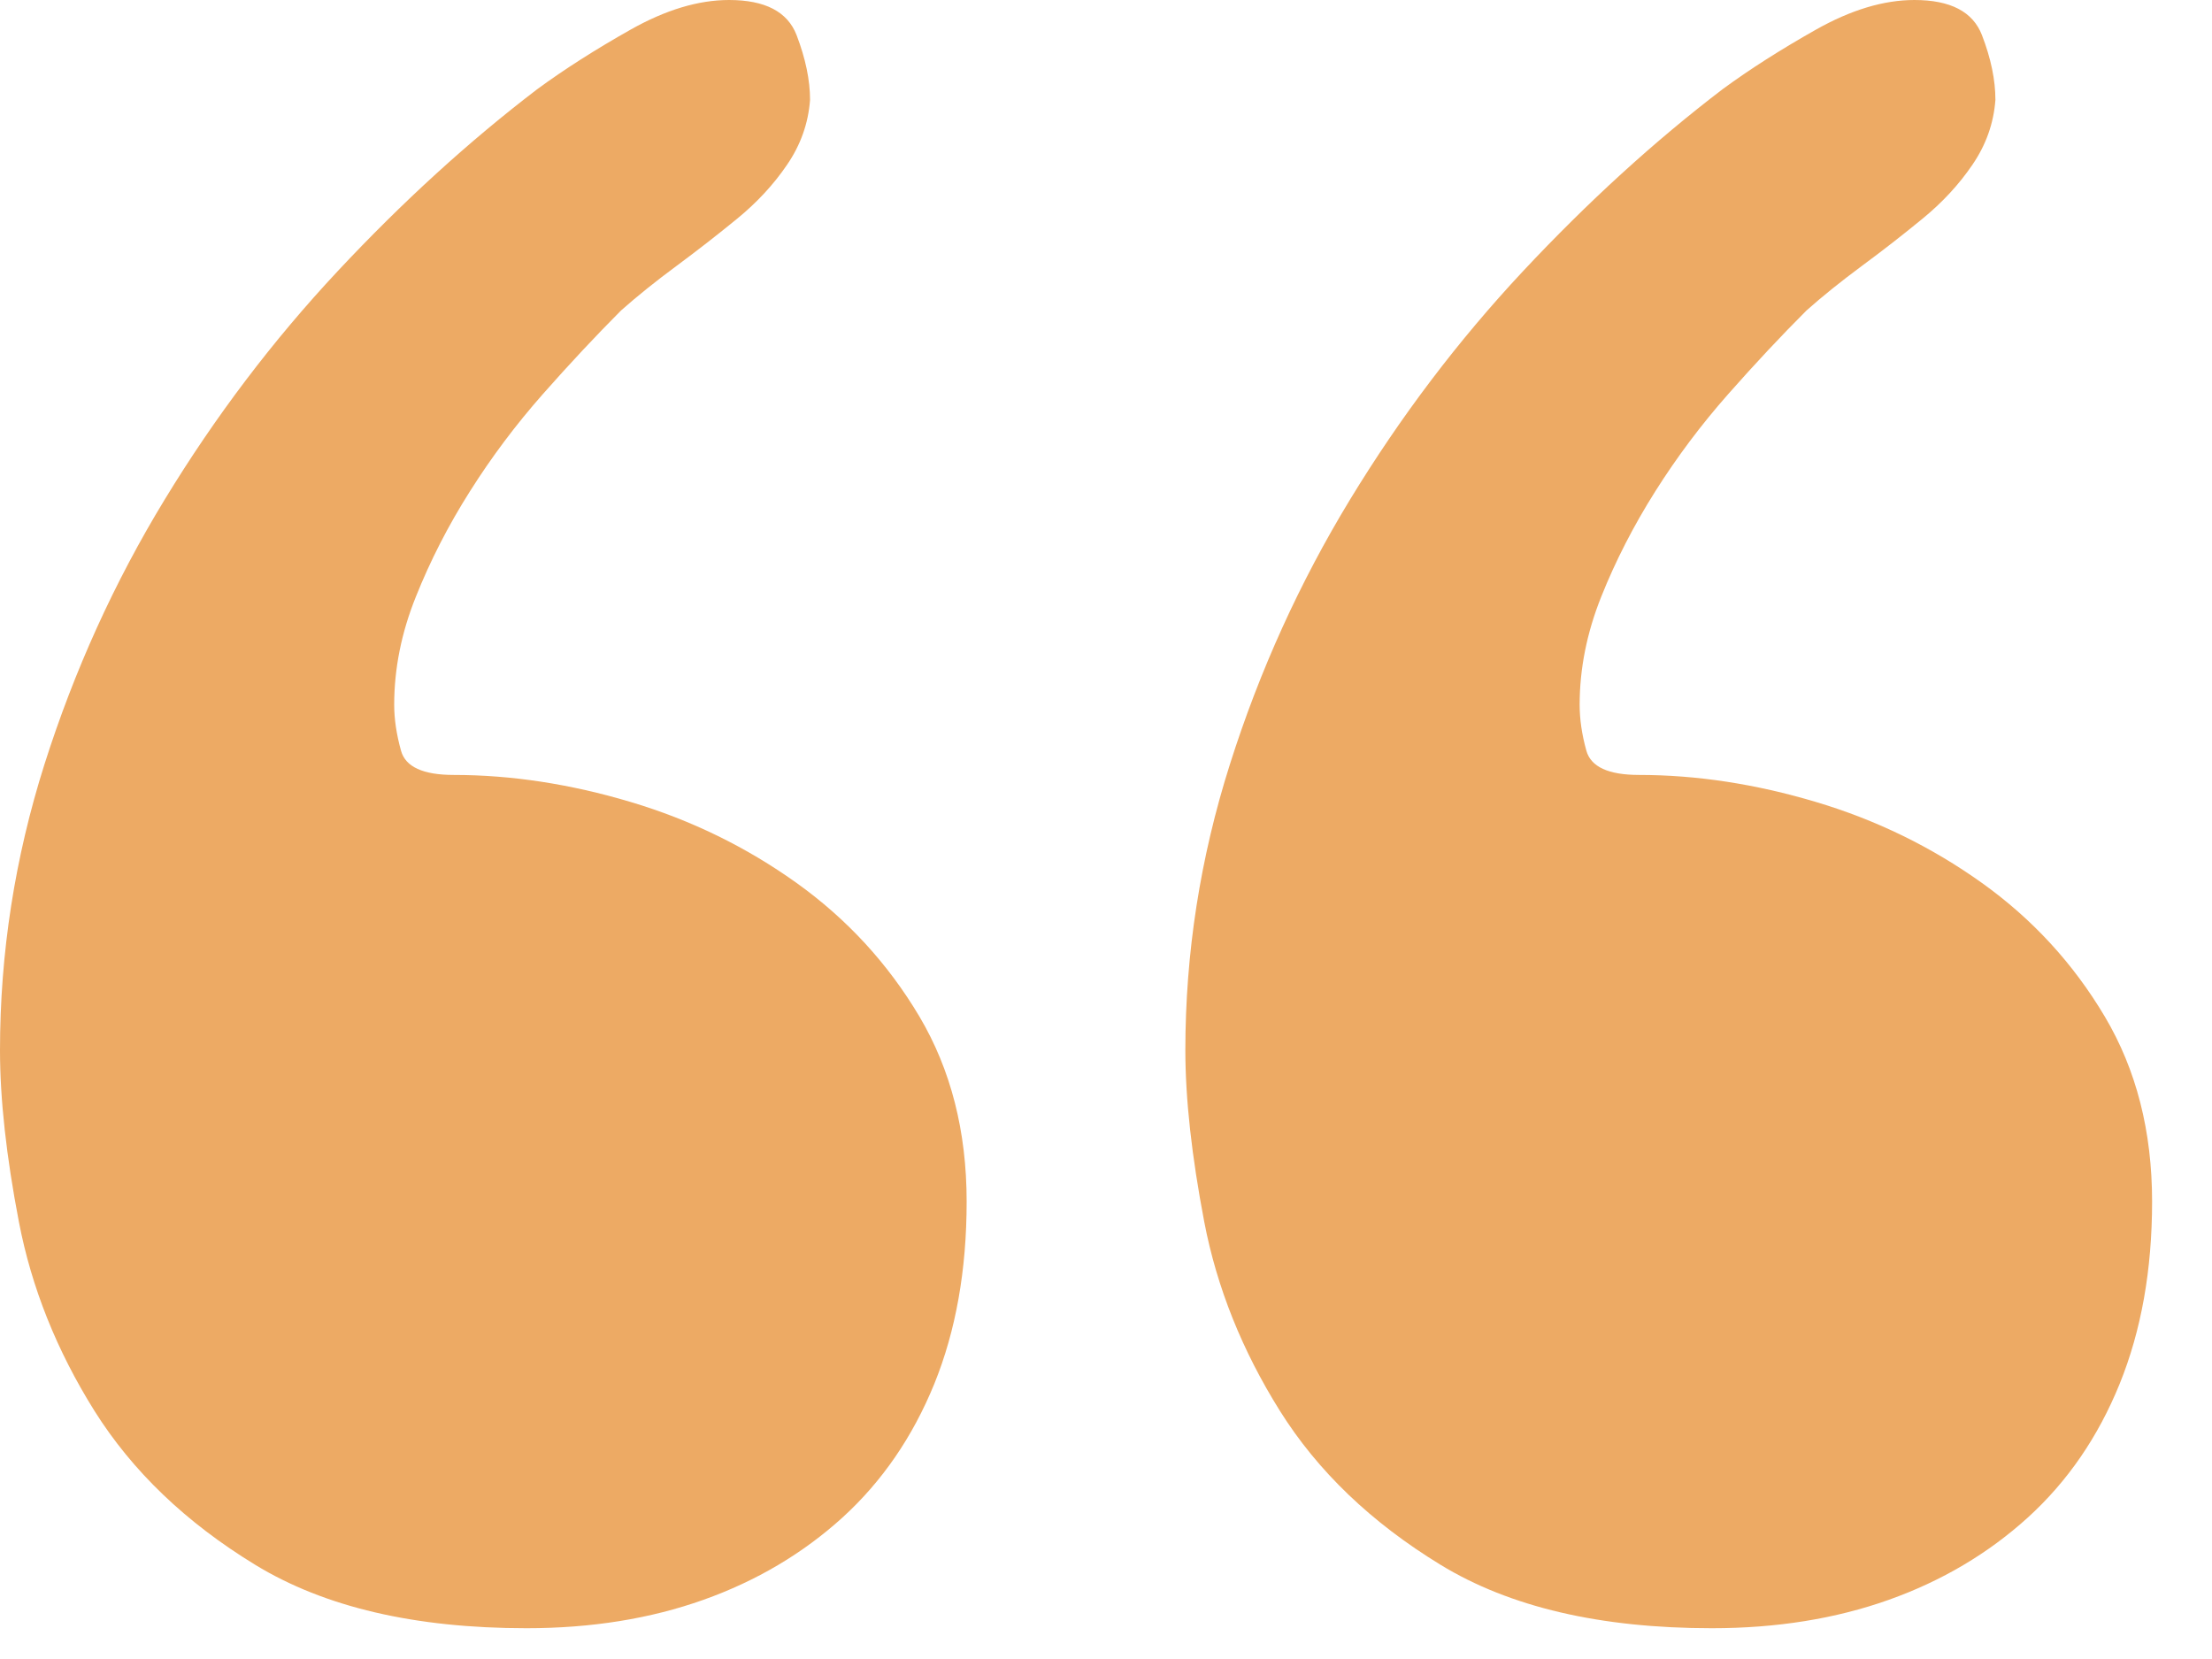 <?xml version="1.0" encoding="UTF-8"?>
<svg width="24px" height="18px" viewBox="0 0 24 18" version="1.1" xmlns="http://www.w3.org/2000/svg" xmlns:xlink="http://www.w3.org/1999/xlink">
    <title>“</title>
    <g id="📄-Pages" stroke="none" stroke-width="1" fill="none" fill-rule="evenodd">
        <g id="Platform" transform="translate(-187, -4991)" fill="#EDAA64" fill-rule="nonzero">
            <g id="Testimonials-Vertical" transform="translate(0, 4382.368)">
                <g id="Kraft-Vertical" transform="translate(183, 555.632)">
                    <path d="M22.574,70.666 C23.277,70.666 23.917,70.563 24.493,70.358 C25.069,70.153 25.572,69.855 26.002,69.465 C26.432,69.074 26.764,68.591 26.998,68.015 C27.232,67.438 27.35,66.779 27.35,66.037 C27.35,65.275 27.179,64.606 26.837,64.03 C26.495,63.454 26.051,62.971 25.504,62.58 C24.957,62.189 24.356,61.896 23.702,61.701 C23.048,61.506 22.408,61.408 21.783,61.408 C21.451,61.408 21.261,61.32 21.212,61.145 C21.163,60.969 21.139,60.803 21.139,60.646 C21.139,60.256 21.217,59.865 21.373,59.475 C21.529,59.084 21.725,58.703 21.959,58.332 C22.193,57.961 22.457,57.609 22.75,57.277 C23.043,56.945 23.326,56.643 23.6,56.369 C23.775,56.213 23.976,56.052 24.2,55.886 C24.425,55.72 24.645,55.549 24.859,55.373 C25.074,55.197 25.255,55.002 25.401,54.787 C25.548,54.572 25.631,54.338 25.65,54.084 C25.65,53.869 25.602,53.635 25.504,53.381 C25.406,53.127 25.162,53 24.771,53 C24.439,53 24.083,53.107 23.702,53.322 C23.321,53.537 22.984,53.752 22.691,53.967 C21.949,54.533 21.227,55.192 20.523,55.944 C19.82,56.696 19.195,57.521 18.648,58.42 C18.102,59.318 17.667,60.275 17.345,61.291 C17.022,62.307 16.861,63.342 16.861,64.396 C16.861,64.924 16.93,65.544 17.066,66.257 C17.203,66.97 17.477,67.653 17.887,68.308 C18.297,68.962 18.878,69.519 19.63,69.978 C20.382,70.437 21.363,70.666 22.574,70.666 Z M9.713,70.666 C10.416,70.666 11.056,70.563 11.632,70.358 C12.208,70.153 12.711,69.855 13.141,69.465 C13.57,69.074 13.902,68.591 14.137,68.015 C14.371,67.438 14.488,66.779 14.488,66.037 C14.488,65.275 14.317,64.606 13.976,64.03 C13.634,63.454 13.189,62.971 12.643,62.58 C12.096,62.189 11.495,61.896 10.841,61.701 C10.187,61.506 9.547,61.408 8.922,61.408 C8.59,61.408 8.399,61.32 8.351,61.145 C8.302,60.969 8.277,60.803 8.277,60.646 C8.277,60.256 8.355,59.865 8.512,59.475 C8.668,59.084 8.863,58.703 9.098,58.332 C9.332,57.961 9.596,57.609 9.889,57.277 C10.182,56.945 10.465,56.643 10.738,56.369 C10.914,56.213 11.114,56.052 11.339,55.886 C11.563,55.72 11.783,55.549 11.998,55.373 C12.213,55.197 12.394,55.002 12.54,54.787 C12.687,54.572 12.77,54.338 12.789,54.084 C12.789,53.869 12.74,53.635 12.643,53.381 C12.545,53.127 12.301,53 11.91,53 C11.578,53 11.222,53.107 10.841,53.322 C10.46,53.537 10.123,53.752 9.83,53.967 C9.088,54.533 8.365,55.192 7.662,55.944 C6.959,56.696 6.334,57.521 5.787,58.42 C5.24,59.318 4.806,60.275 4.483,61.291 C4.161,62.307 4,63.342 4,64.396 C4,64.924 4.068,65.544 4.205,66.257 C4.342,66.97 4.615,67.653 5.025,68.308 C5.436,68.962 6.017,69.519 6.769,69.978 C7.521,70.437 8.502,70.666 9.713,70.666 Z" id="“"></path>
                </g>
            </g>
        </g>
    </g>
</svg>